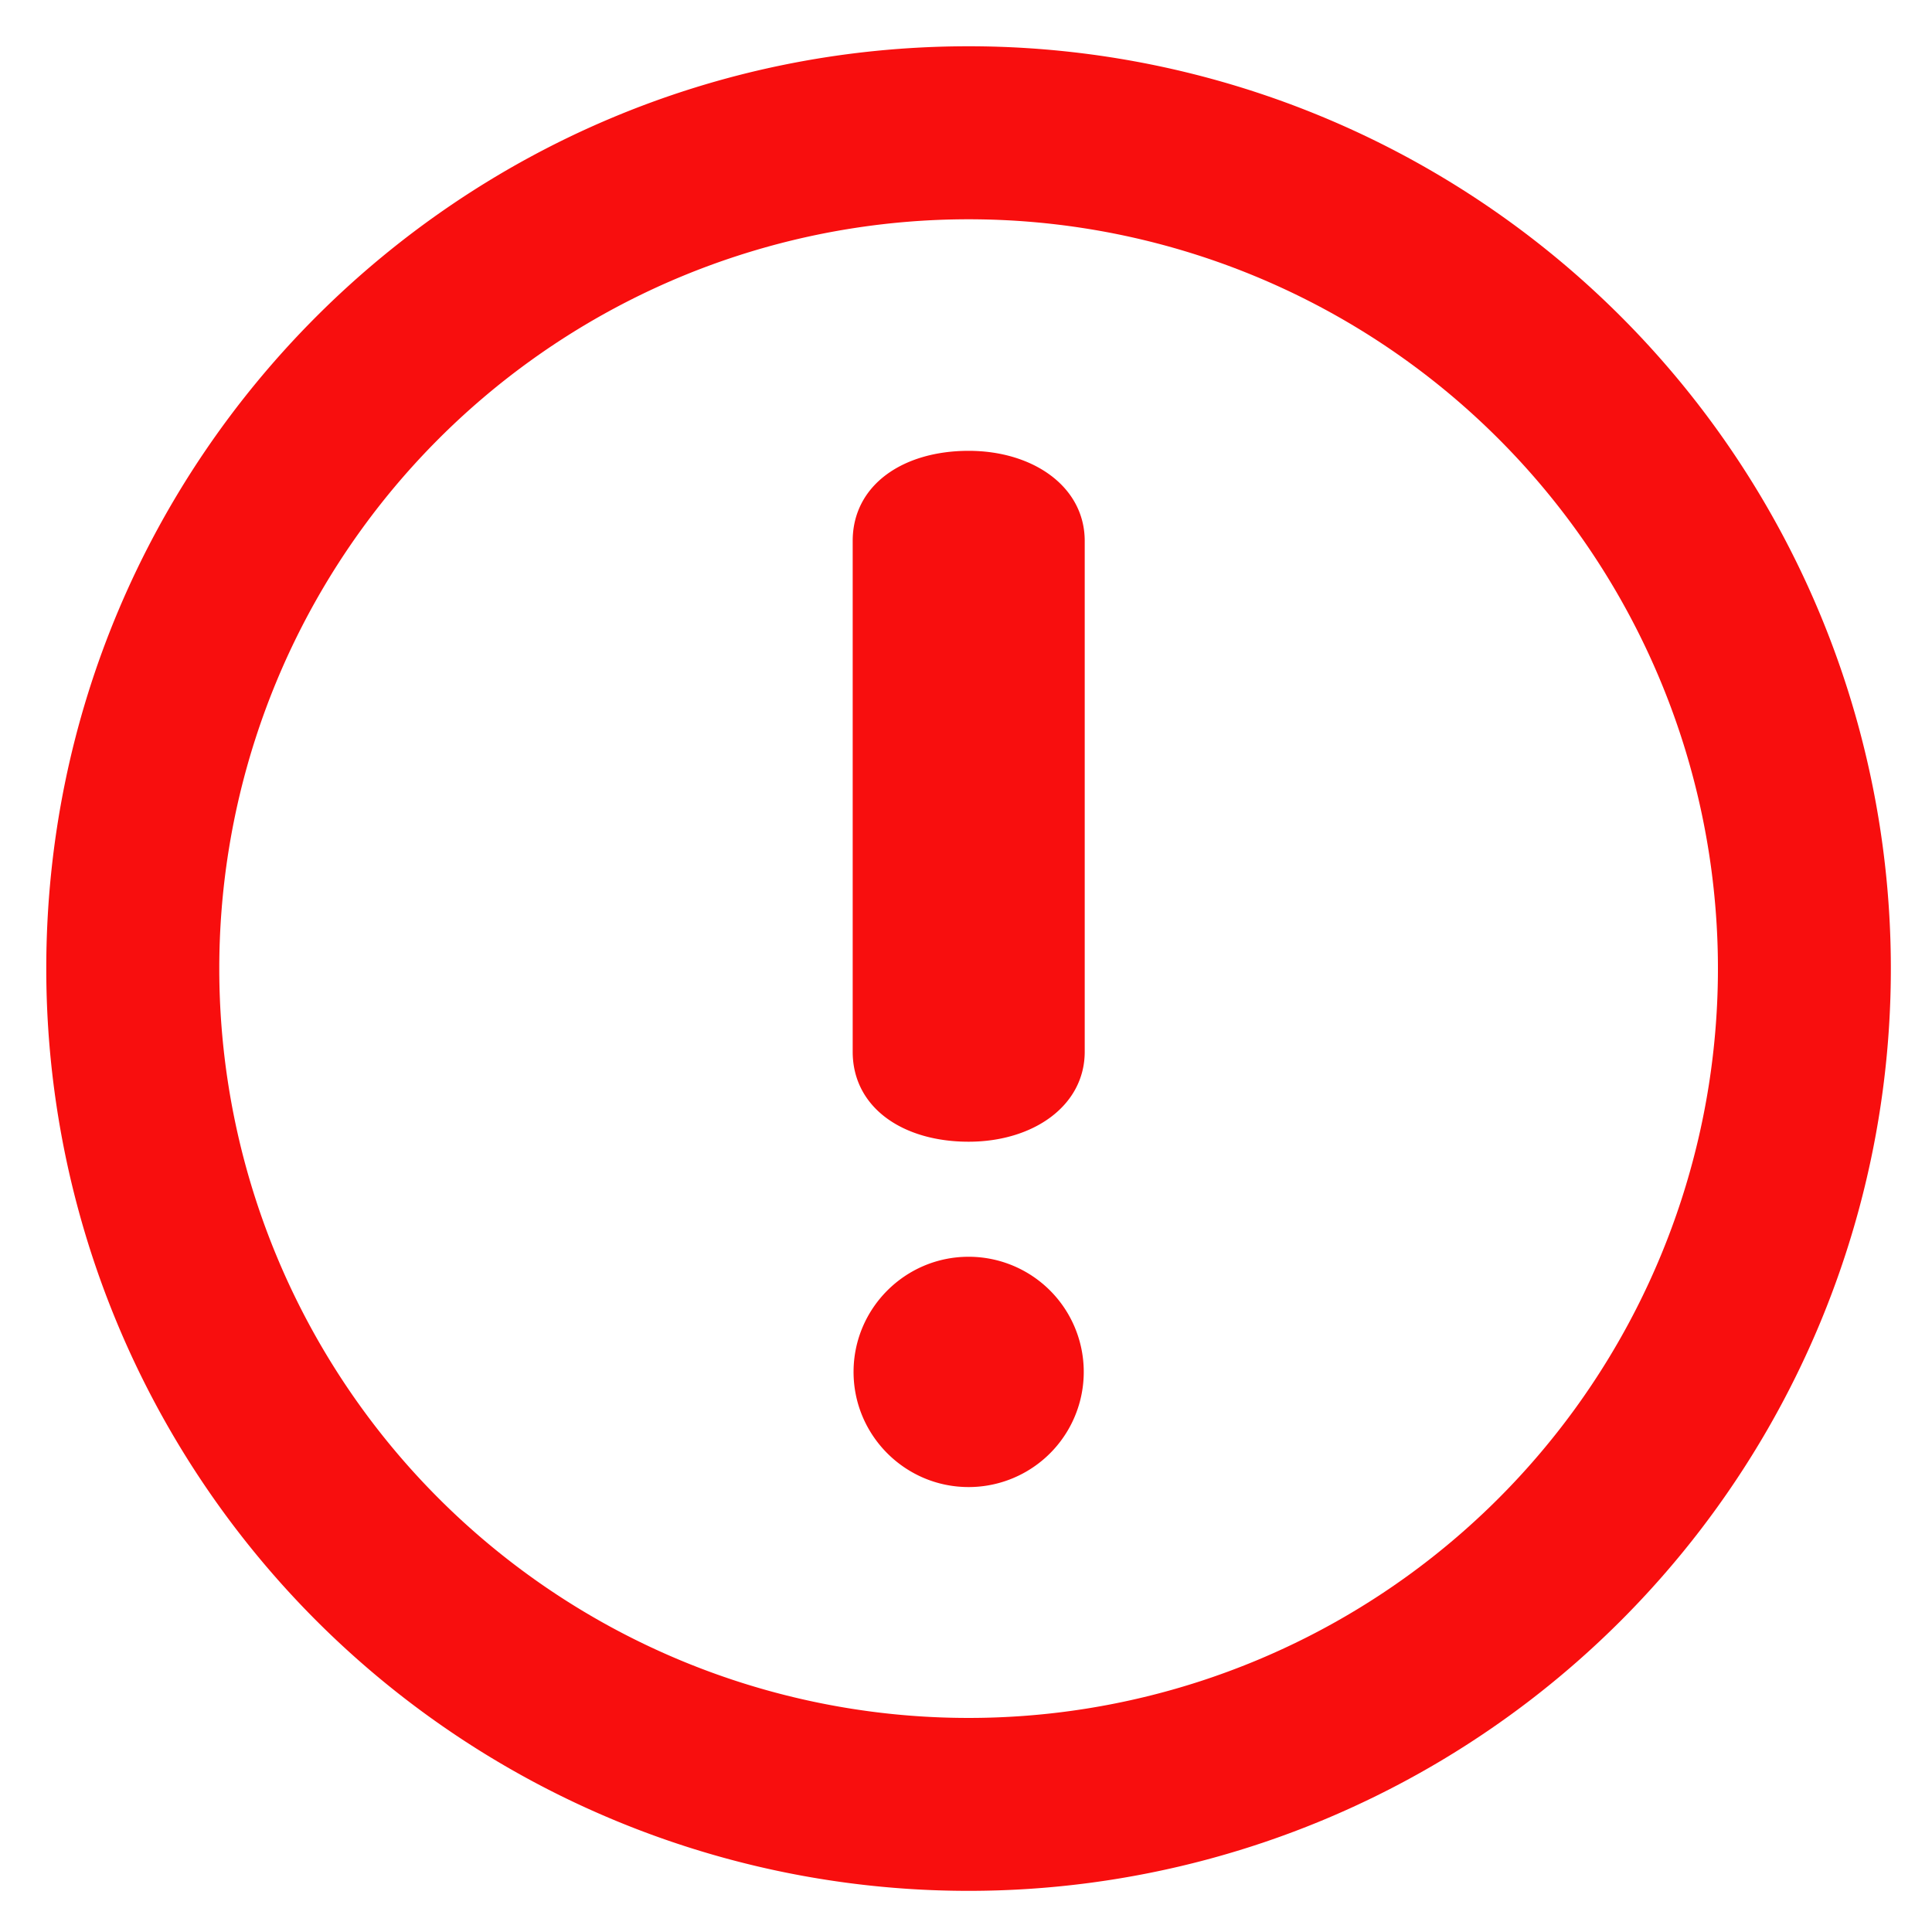 <svg xmlns="http://www.w3.org/2000/svg" width="20" height="20" viewBox="0 0 20 20"><g><g><path fill="#f80e0e" d="M10.027 13.01c-.657 0-1.191.535-1.191 1.192 0 .657.534 1.192 1.191 1.192a1.192 1.192 0 0 0 0-2.384zm0-8.343c-.683 0-1.2.356-1.2.933v5.287c0 .577.516.932 1.2.932.667 0 1.202-.37 1.202-.932V5.6c0-.563-.535-.933-1.202-.933zm0 13.117a7.757 7.757 0 1 1 0-15.514 7.757 7.757 0 1 1 0 15.514zm0-17.305C4.754.48.479 4.754.479 10.027a9.547 9.547 0 0 0 9.548 9.547 9.546 9.546 0 0 0 9.547-9.547A9.547 9.547 0 0 0 10.027.479z"/></g></g></svg>